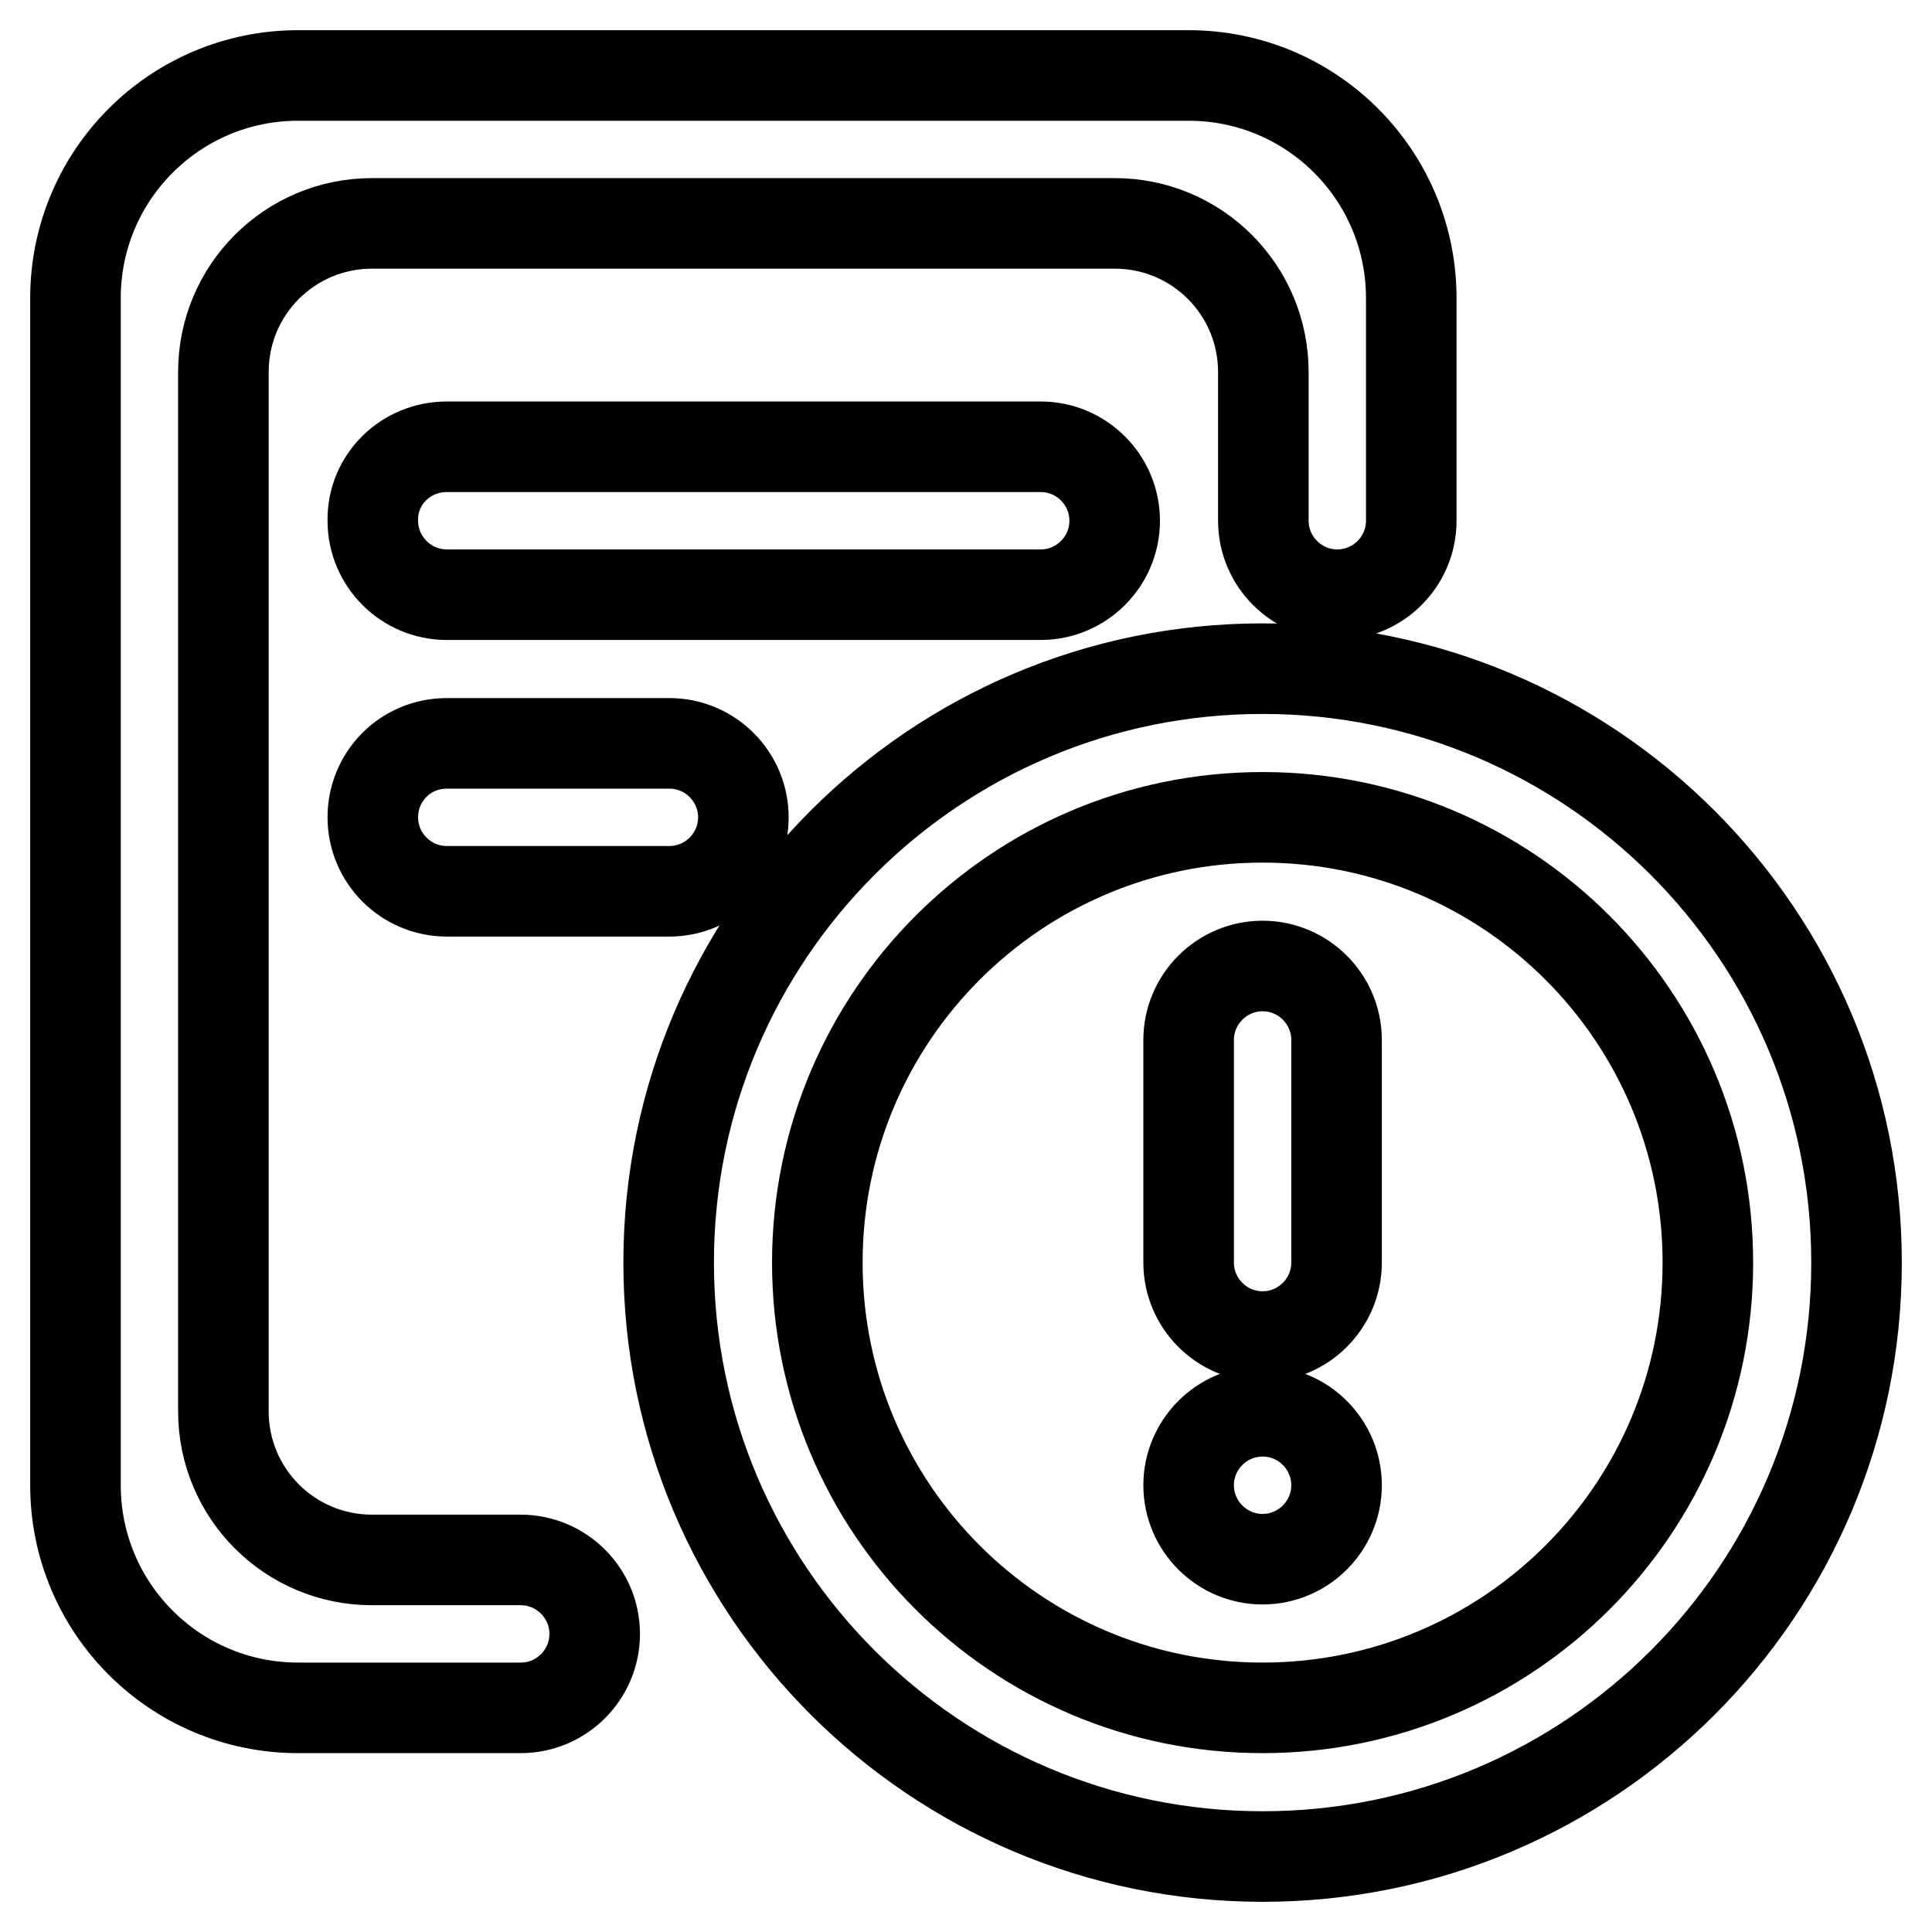 <?xml version="1.0" encoding="utf-8"?>
<!-- Svg Vector Icons : http://www.onlinewebfonts.com/icon -->
<!DOCTYPE svg PUBLIC "-//W3C//DTD SVG 1.1//EN" "http://www.w3.org/Graphics/SVG/1.1/DTD/svg11.dtd">
<svg version="1.1" xmlns="http://www.w3.org/2000/svg" xmlns:xlink="http://www.w3.org/1999/xlink" x="0px" y="0px" viewBox="0 0 256 256" enable-background="new 0 0 256 256" xml:space="preserve">
<g> <path stroke-width="12" fill-opacity="0" stroke="#000000"  d="M167.3,187c5.4,0,9.8,4.4,9.8,9.8c0,5.4-4.4,9.8-9.8,9.8c-5.4,0-9.8-4.4-9.8-9.8l0,0 C157.5,191.4,161.9,187,167.3,187z M167.3,128c5.4,0,9.8,4.4,9.8,9.8l0,0v29.5c0,5.4-4.4,9.8-9.8,9.8c-5.4,0-9.8-4.4-9.8-9.8v-29.5 C157.5,132.4,161.9,128,167.3,128z M167.3,226.3c32.6,0,59-26.4,59-59c0-32.6-26.4-59-59-59c-32.6,0-59,26.4-59,59 C108.3,199.9,134.7,226.3,167.3,226.3L167.3,226.3z M167.3,246c-43.4,0-78.7-35.2-78.7-78.7c0-43.4,35.2-78.7,78.7-78.7 c43.4,0,78.7,35.2,78.7,78.7C246,210.8,210.8,246,167.3,246L167.3,246z M59.2,98.5h29.5c5.4,0,9.8,4.4,9.8,9.8s-4.4,9.8-9.8,9.8 l0,0H59.2c-5.4,0-9.8-4.4-9.8-9.8S53.7,98.5,59.2,98.5z M59.2,59.2h78.7c5.4,0,9.8,4.4,9.8,9.8c0,5.4-4.4,9.8-9.8,9.8H59.2 c-5.4,0-9.8-4.4-9.8-9.8C49.3,63.6,53.7,59.2,59.2,59.2z M187,69c0,5.4-4.4,9.8-9.8,9.8s-9.8-4.4-9.8-9.8V49.3 c0-10.9-8.8-19.7-19.7-19.7c0,0,0,0,0,0H49.3c-10.9,0-19.7,8.8-19.7,19.7V187c0,10.9,8.8,19.7,19.7,19.7H69c5.4,0,9.8,4.4,9.8,9.8 c0,5.4-4.4,9.8-9.8,9.8H39.5c-16.3,0-29.5-13.2-29.5-29.5V39.5C10,23.2,23.2,10,39.5,10h118c16.3,0,29.5,13.2,29.5,29.5l0,0L187,69 z"/></g>
</svg>